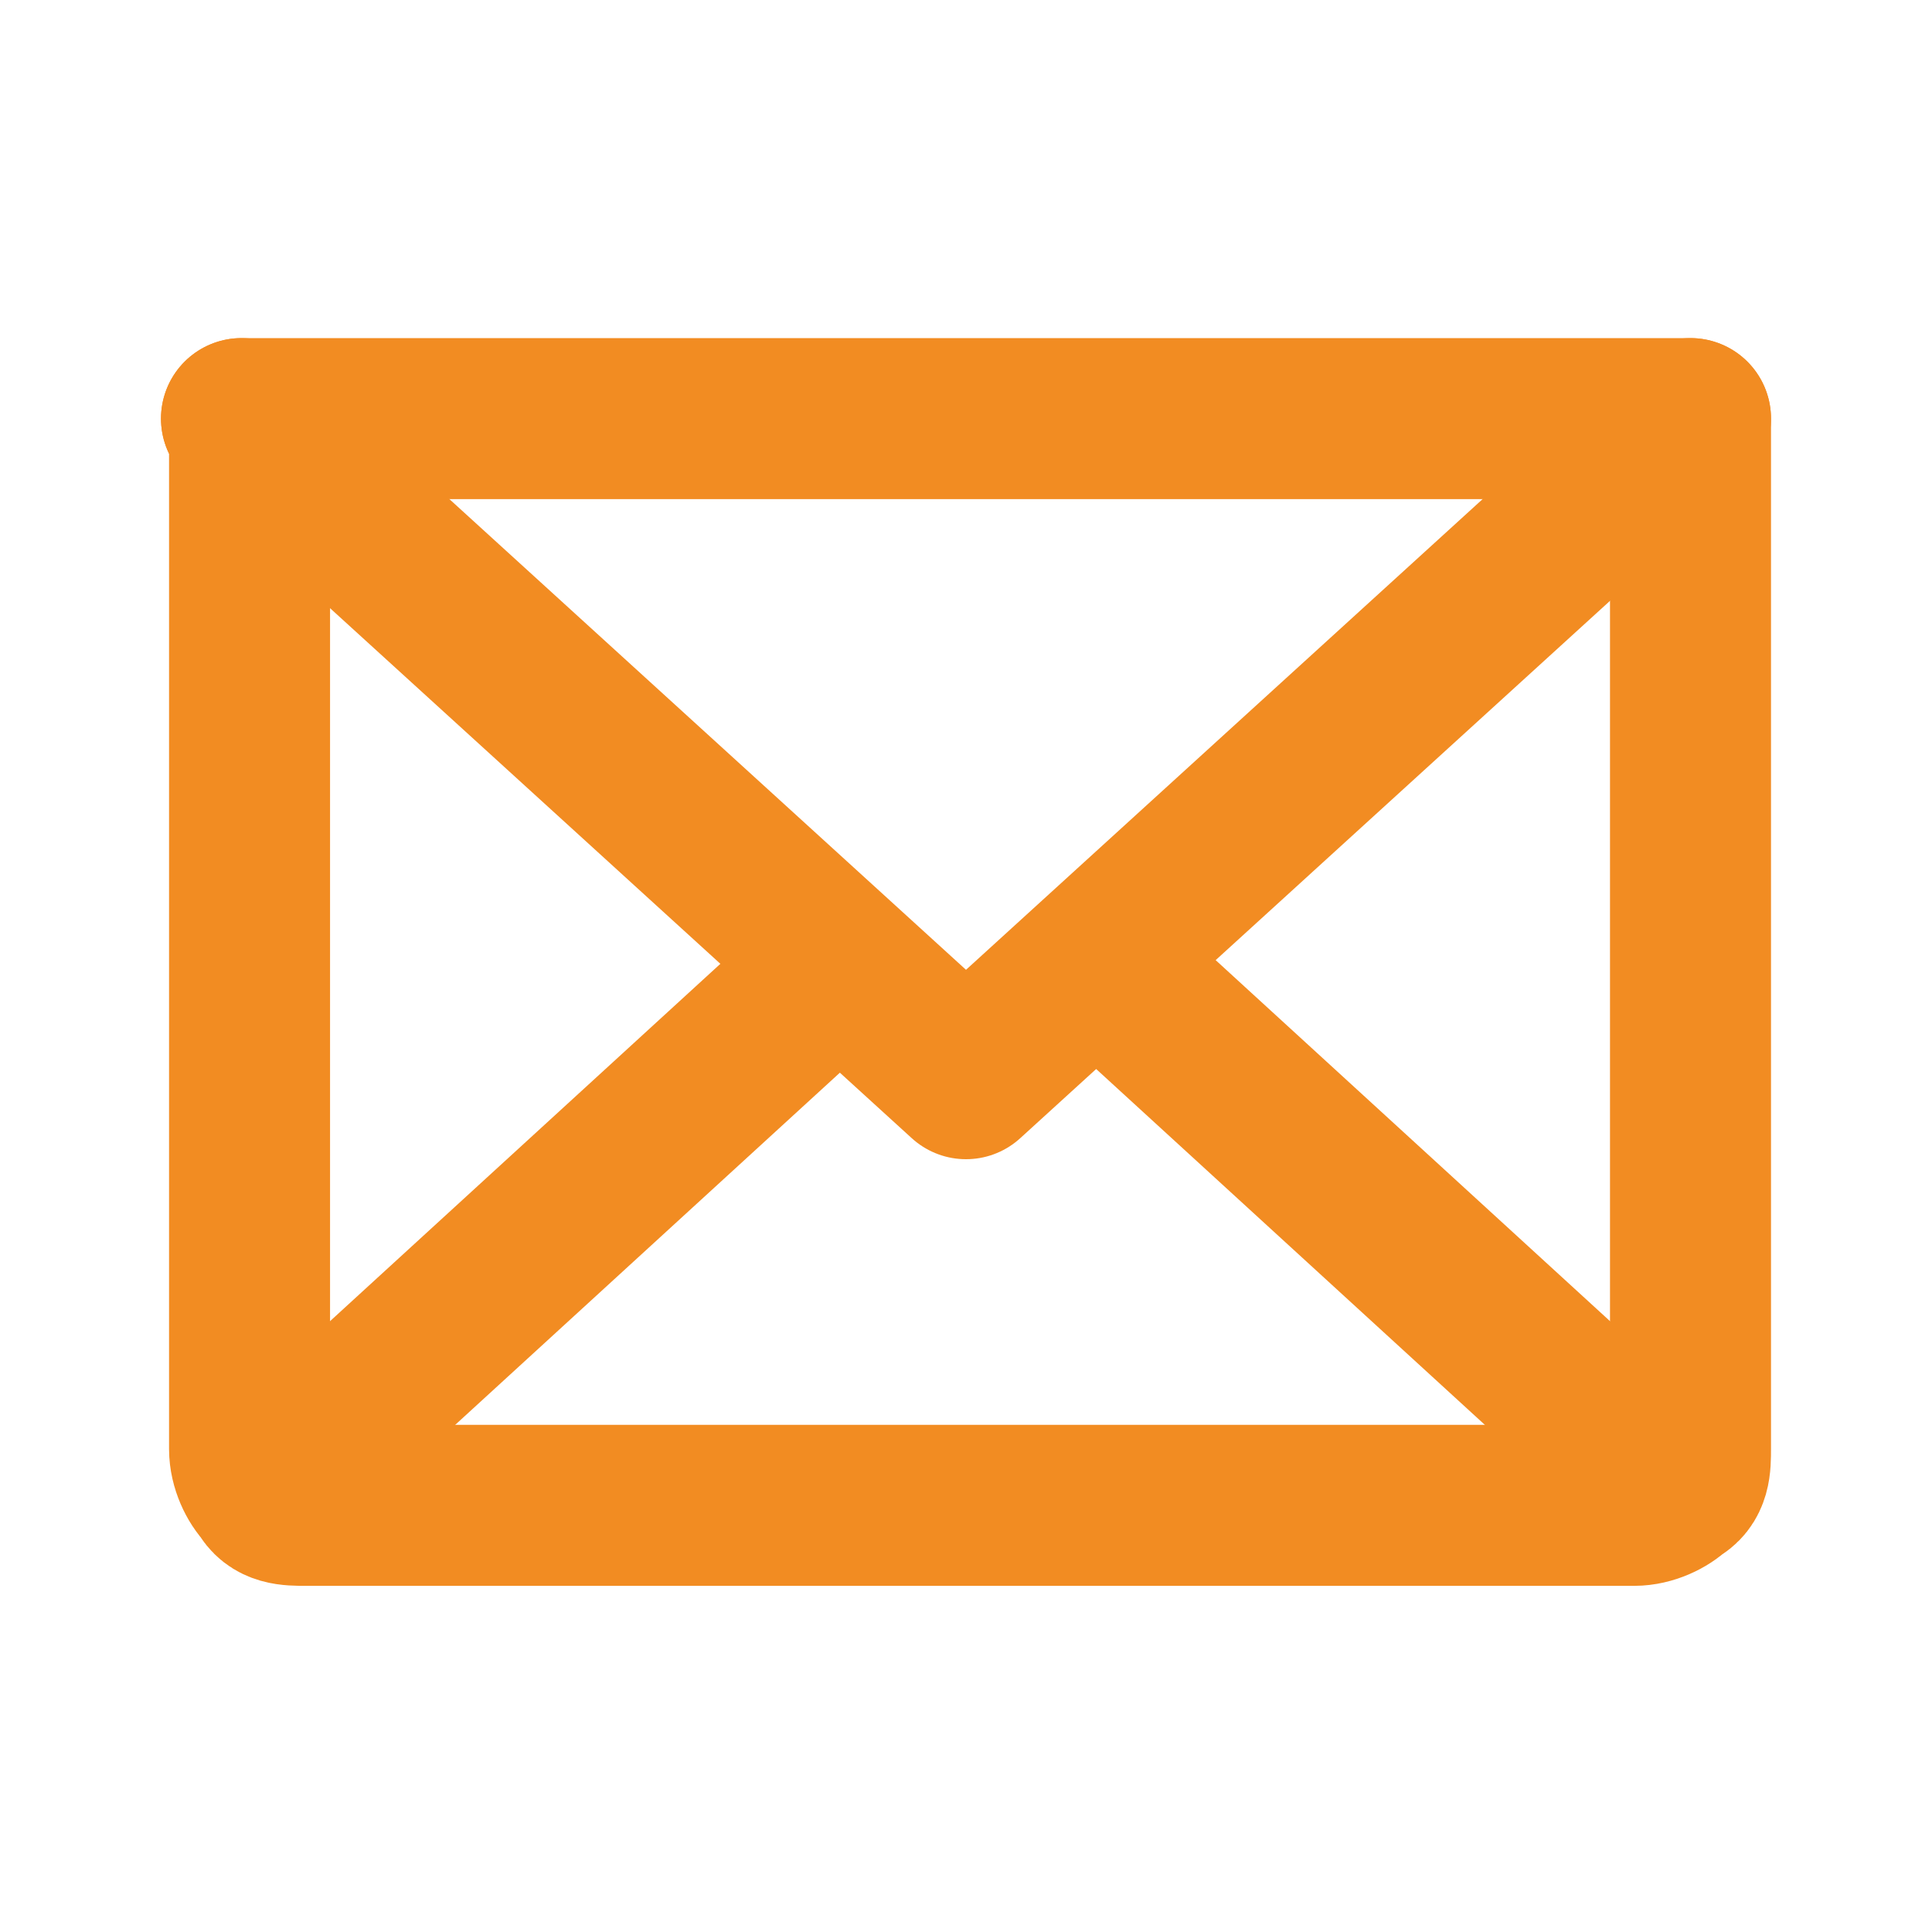 <?xml version="1.0" encoding="UTF-8"?>
<svg xmlns="http://www.w3.org/2000/svg" version="1.1" viewBox="0 0 24 24">
  <defs>
    <style>
      .cls-1 {
        fill: none;
        stroke: #f28c22;
        stroke-linecap: round;
        stroke-linejoin: round;
        stroke-width: 2px;
      }
    </style>
  </defs>
  <!-- Generator: Adobe Illustrator 28.7.5, SVG Export Plug-In . SVG Version: 1.2.0 Build 176)  -->
  <g>
    <g id="Capa_1">
      <path class="cls-1" d="M21,5.2l-9,8.2L3,5.2"/>
      <path class="cls-1" d="M3,5.2h18v12.8c0,.2,0,.4-.2.5-.1.1-.3.2-.5.2H3.8c-.2,0-.4,0-.5-.2-.1-.1-.2-.3-.2-.5V5.2Z"/>
      <path class="cls-1" d="M10.4,12l-7.1,6.5"/>
      <path class="cls-1" d="M20.8,18.5l-7.1-6.5"/>
    </g>
  </g>
</svg>